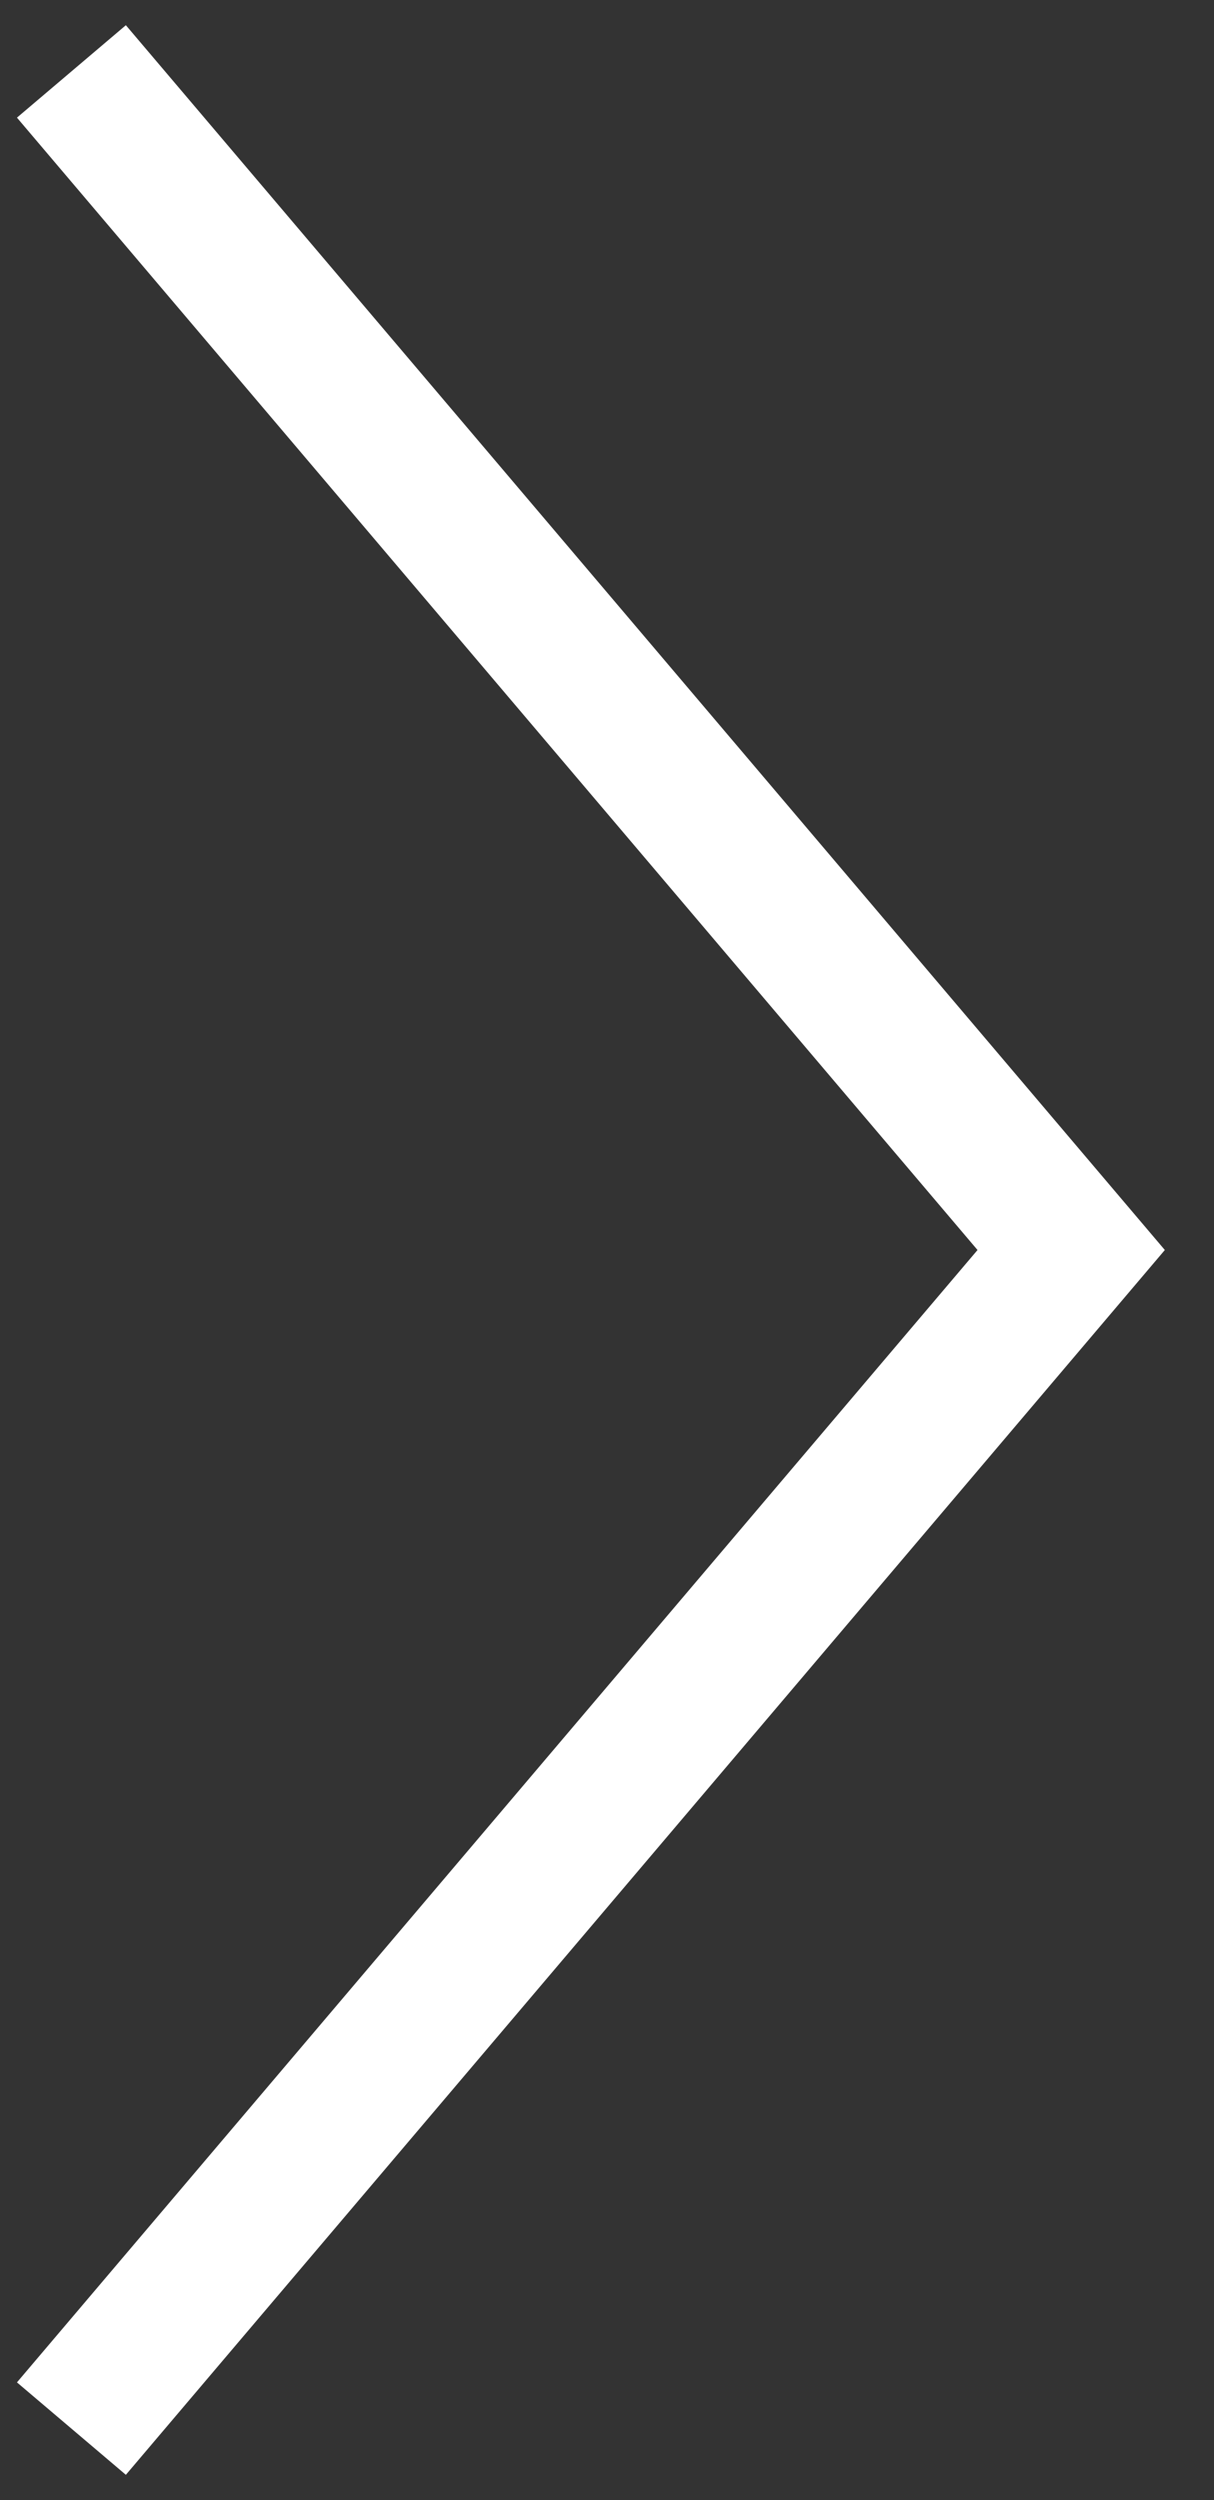 <?xml version="1.0" encoding="UTF-8"?>
<svg width="17px" height="35px" viewBox="0 0 17 35" version="1.1" xmlns="http://www.w3.org/2000/svg" xmlns:xlink="http://www.w3.org/1999/xlink">
    <rect x="0" y="0" width="17" height="35" fill="#333333" stroke="none"/>
    <title>gallery-next-icon</title>
    <g id="Page-1" stroke="none" stroke-width="1" fill="none" fill-rule="evenodd">
        <g id="Custom-Preset" transform="translate(-1129, -1127)" stroke="#FFFFFF" stroke-width="2">
            <polyline id="gallery-next-icon" transform="translate(1137, 1144.5) rotate(-270) translate(-1137, -1144.5) " points="1120.5 1151.5 1137 1137.5 1153.5 1151.5"></polyline>
        </g>
    </g>
</svg>